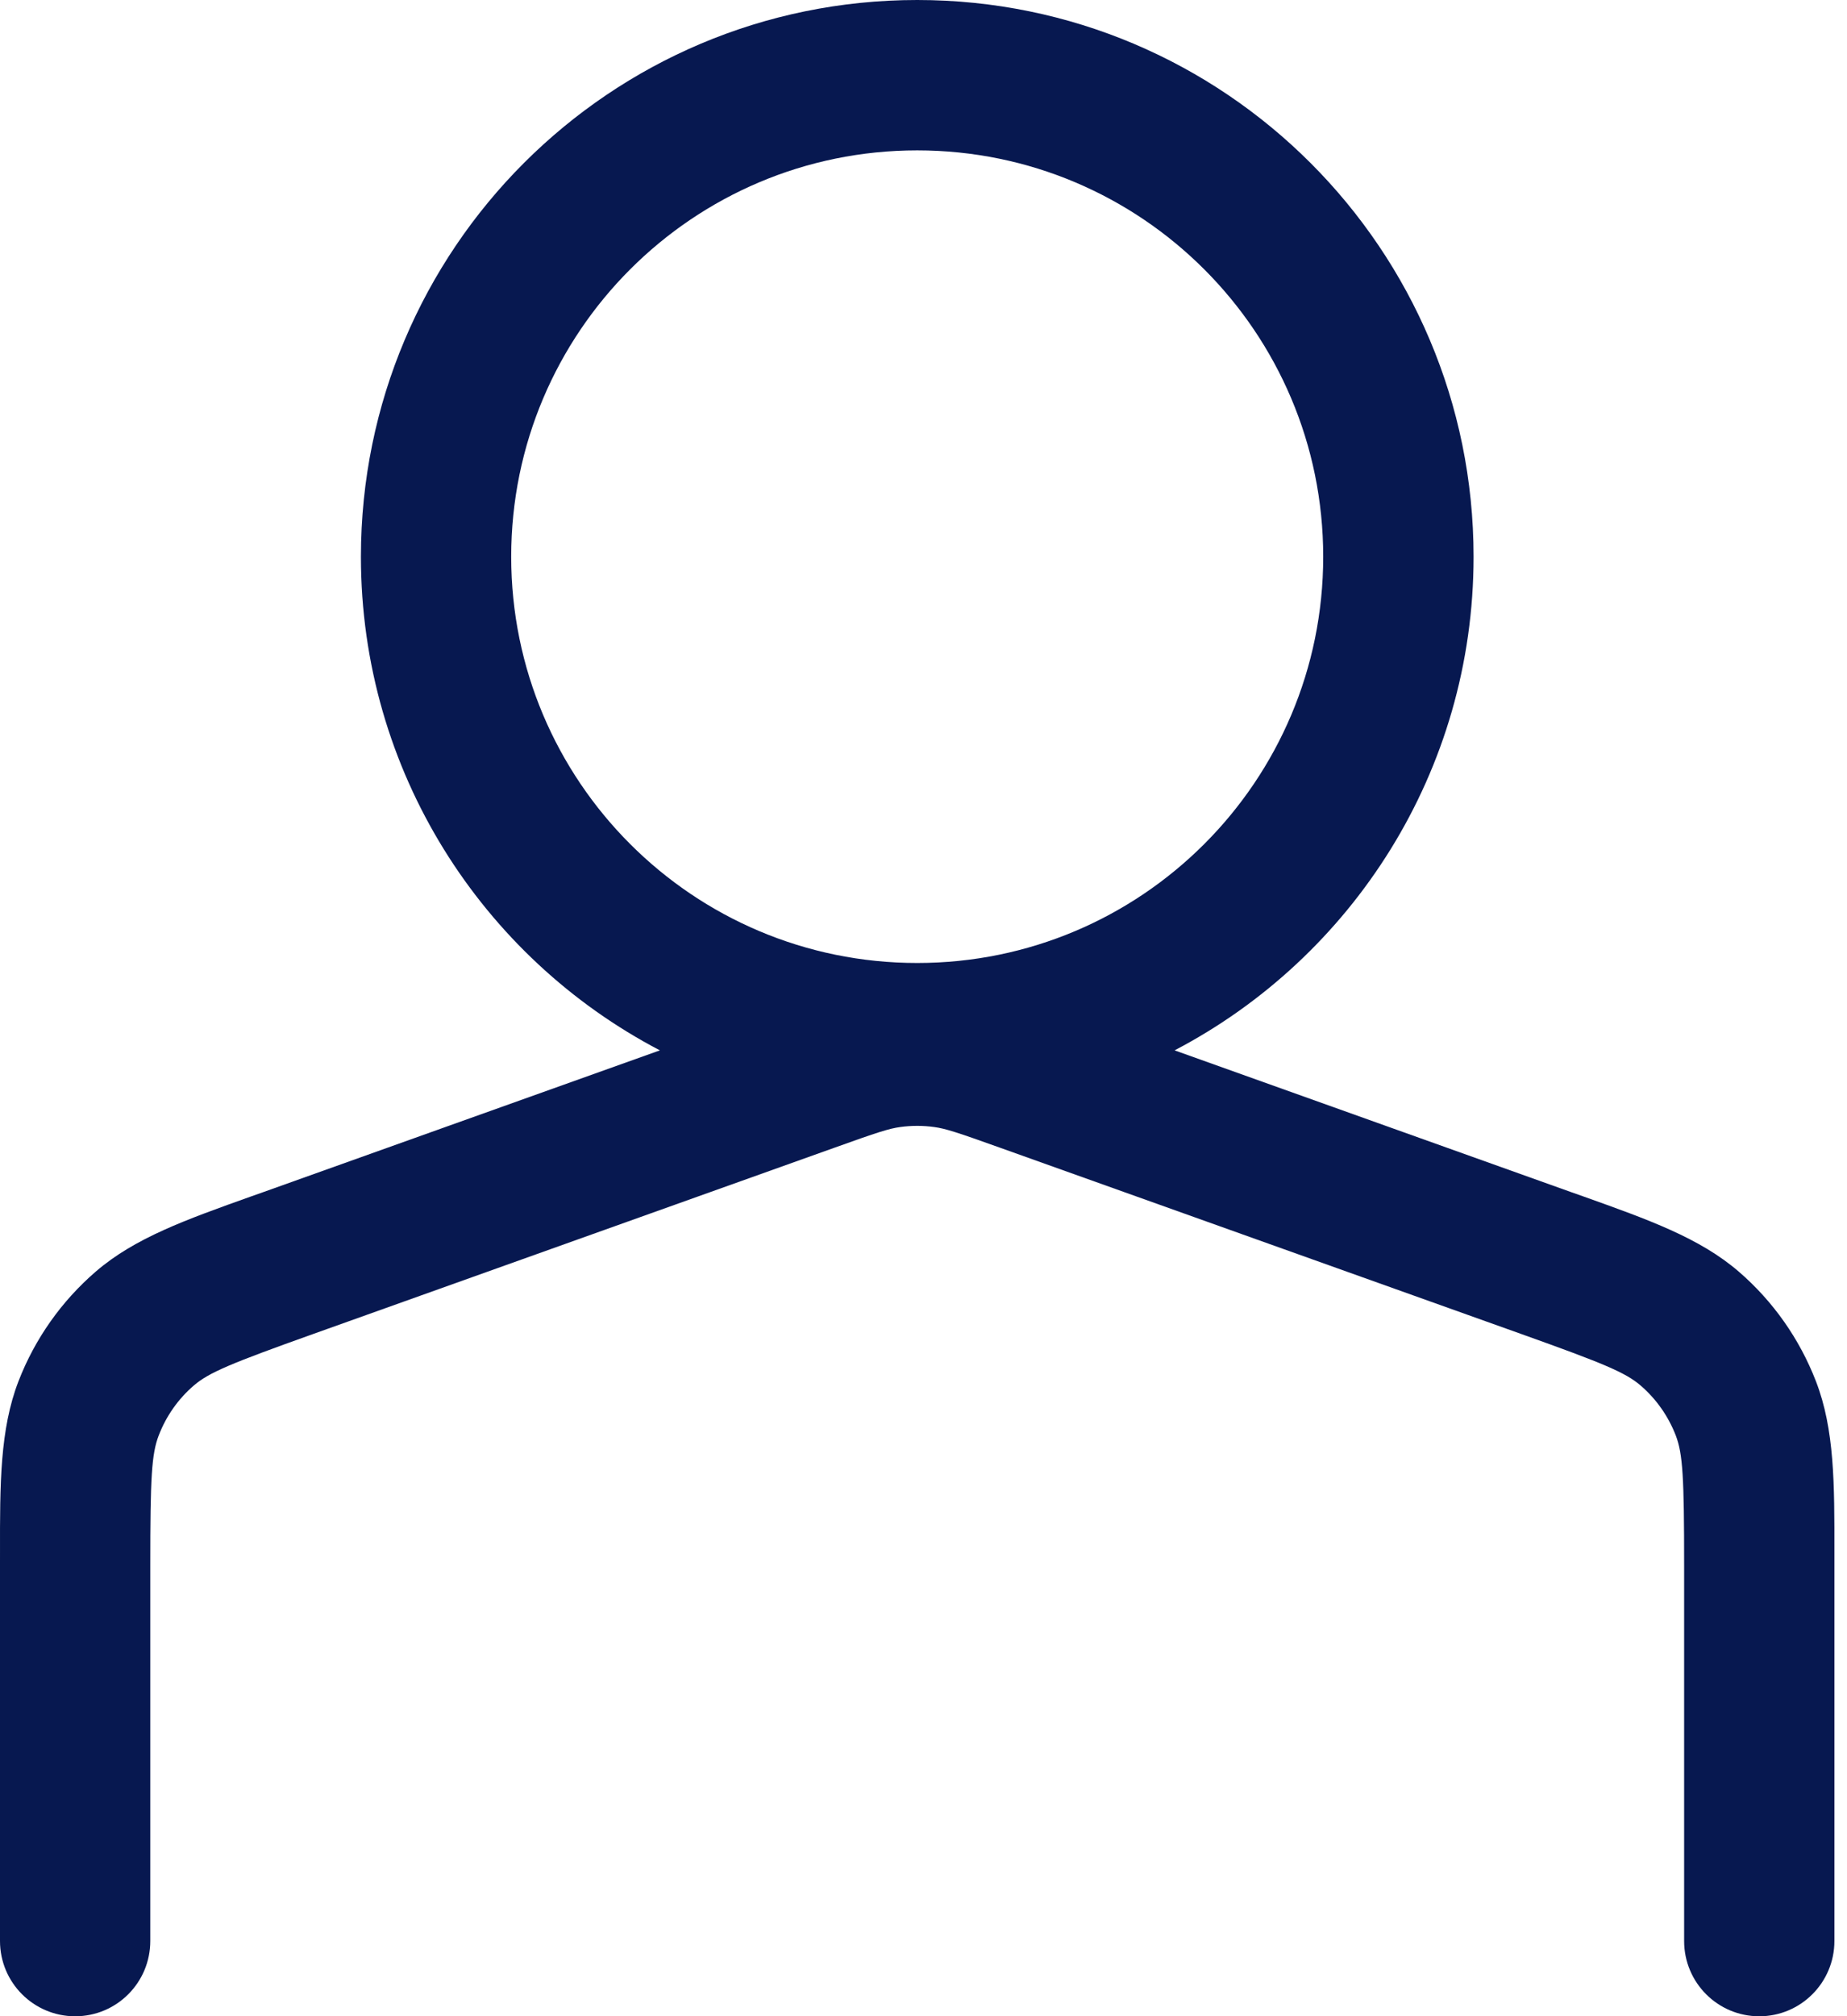 <svg width="22" height="24" viewBox="0 0 22 24" fill="none" xmlns="http://www.w3.org/2000/svg"><path fill-rule="evenodd" clip-rule="evenodd" d="M15.761 6.627C15.761 3.956 13.596 1.79 10.925 1.79C8.254 1.79 6.089 3.956 6.089 6.627C6.089 9.298 8.254 11.463 10.925 11.463C13.596 11.463 15.761 9.298 15.761 6.627ZM10.925 0C14.585 0 17.552 2.967 17.552 6.627C17.552 9.18 16.107 11.397 13.991 12.503L18.721 14.193L18.86 14.242C19.636 14.519 20.244 14.735 20.711 15.137C21.12 15.49 21.435 15.938 21.63 16.442C21.852 17.016 21.851 17.661 21.85 18.485V18.485L21.85 18.633V23.105C21.85 23.6 21.449 24.001 20.955 24.001C20.46 24.001 20.06 23.6 20.06 23.105V18.633C20.06 17.589 20.045 17.308 19.96 17.086C19.871 16.857 19.728 16.653 19.542 16.493C19.362 16.338 19.102 16.23 18.119 15.879L11.909 13.661C11.398 13.478 11.261 13.434 11.129 13.416C10.994 13.397 10.856 13.397 10.721 13.416C10.59 13.434 10.452 13.478 9.942 13.661L3.731 15.879C2.748 16.23 2.488 16.338 2.308 16.493C2.122 16.653 1.979 16.857 1.891 17.086C1.805 17.308 1.79 17.589 1.79 18.633V23.105C1.79 23.6 1.39 24.001 0.895 24.001C0.401 24.001 0 23.6 0 23.105V18.633L8.62015e-05 18.485C-0.001 17.662 -0.001 17.016 0.22 16.442C0.415 15.938 0.731 15.49 1.14 15.137C1.606 14.735 2.214 14.519 2.99 14.242L3.129 14.193L7.86 12.503C5.743 11.397 4.299 9.18 4.299 6.627C4.299 2.967 7.266 0 10.925 0Z" fill="#071850"/></svg>